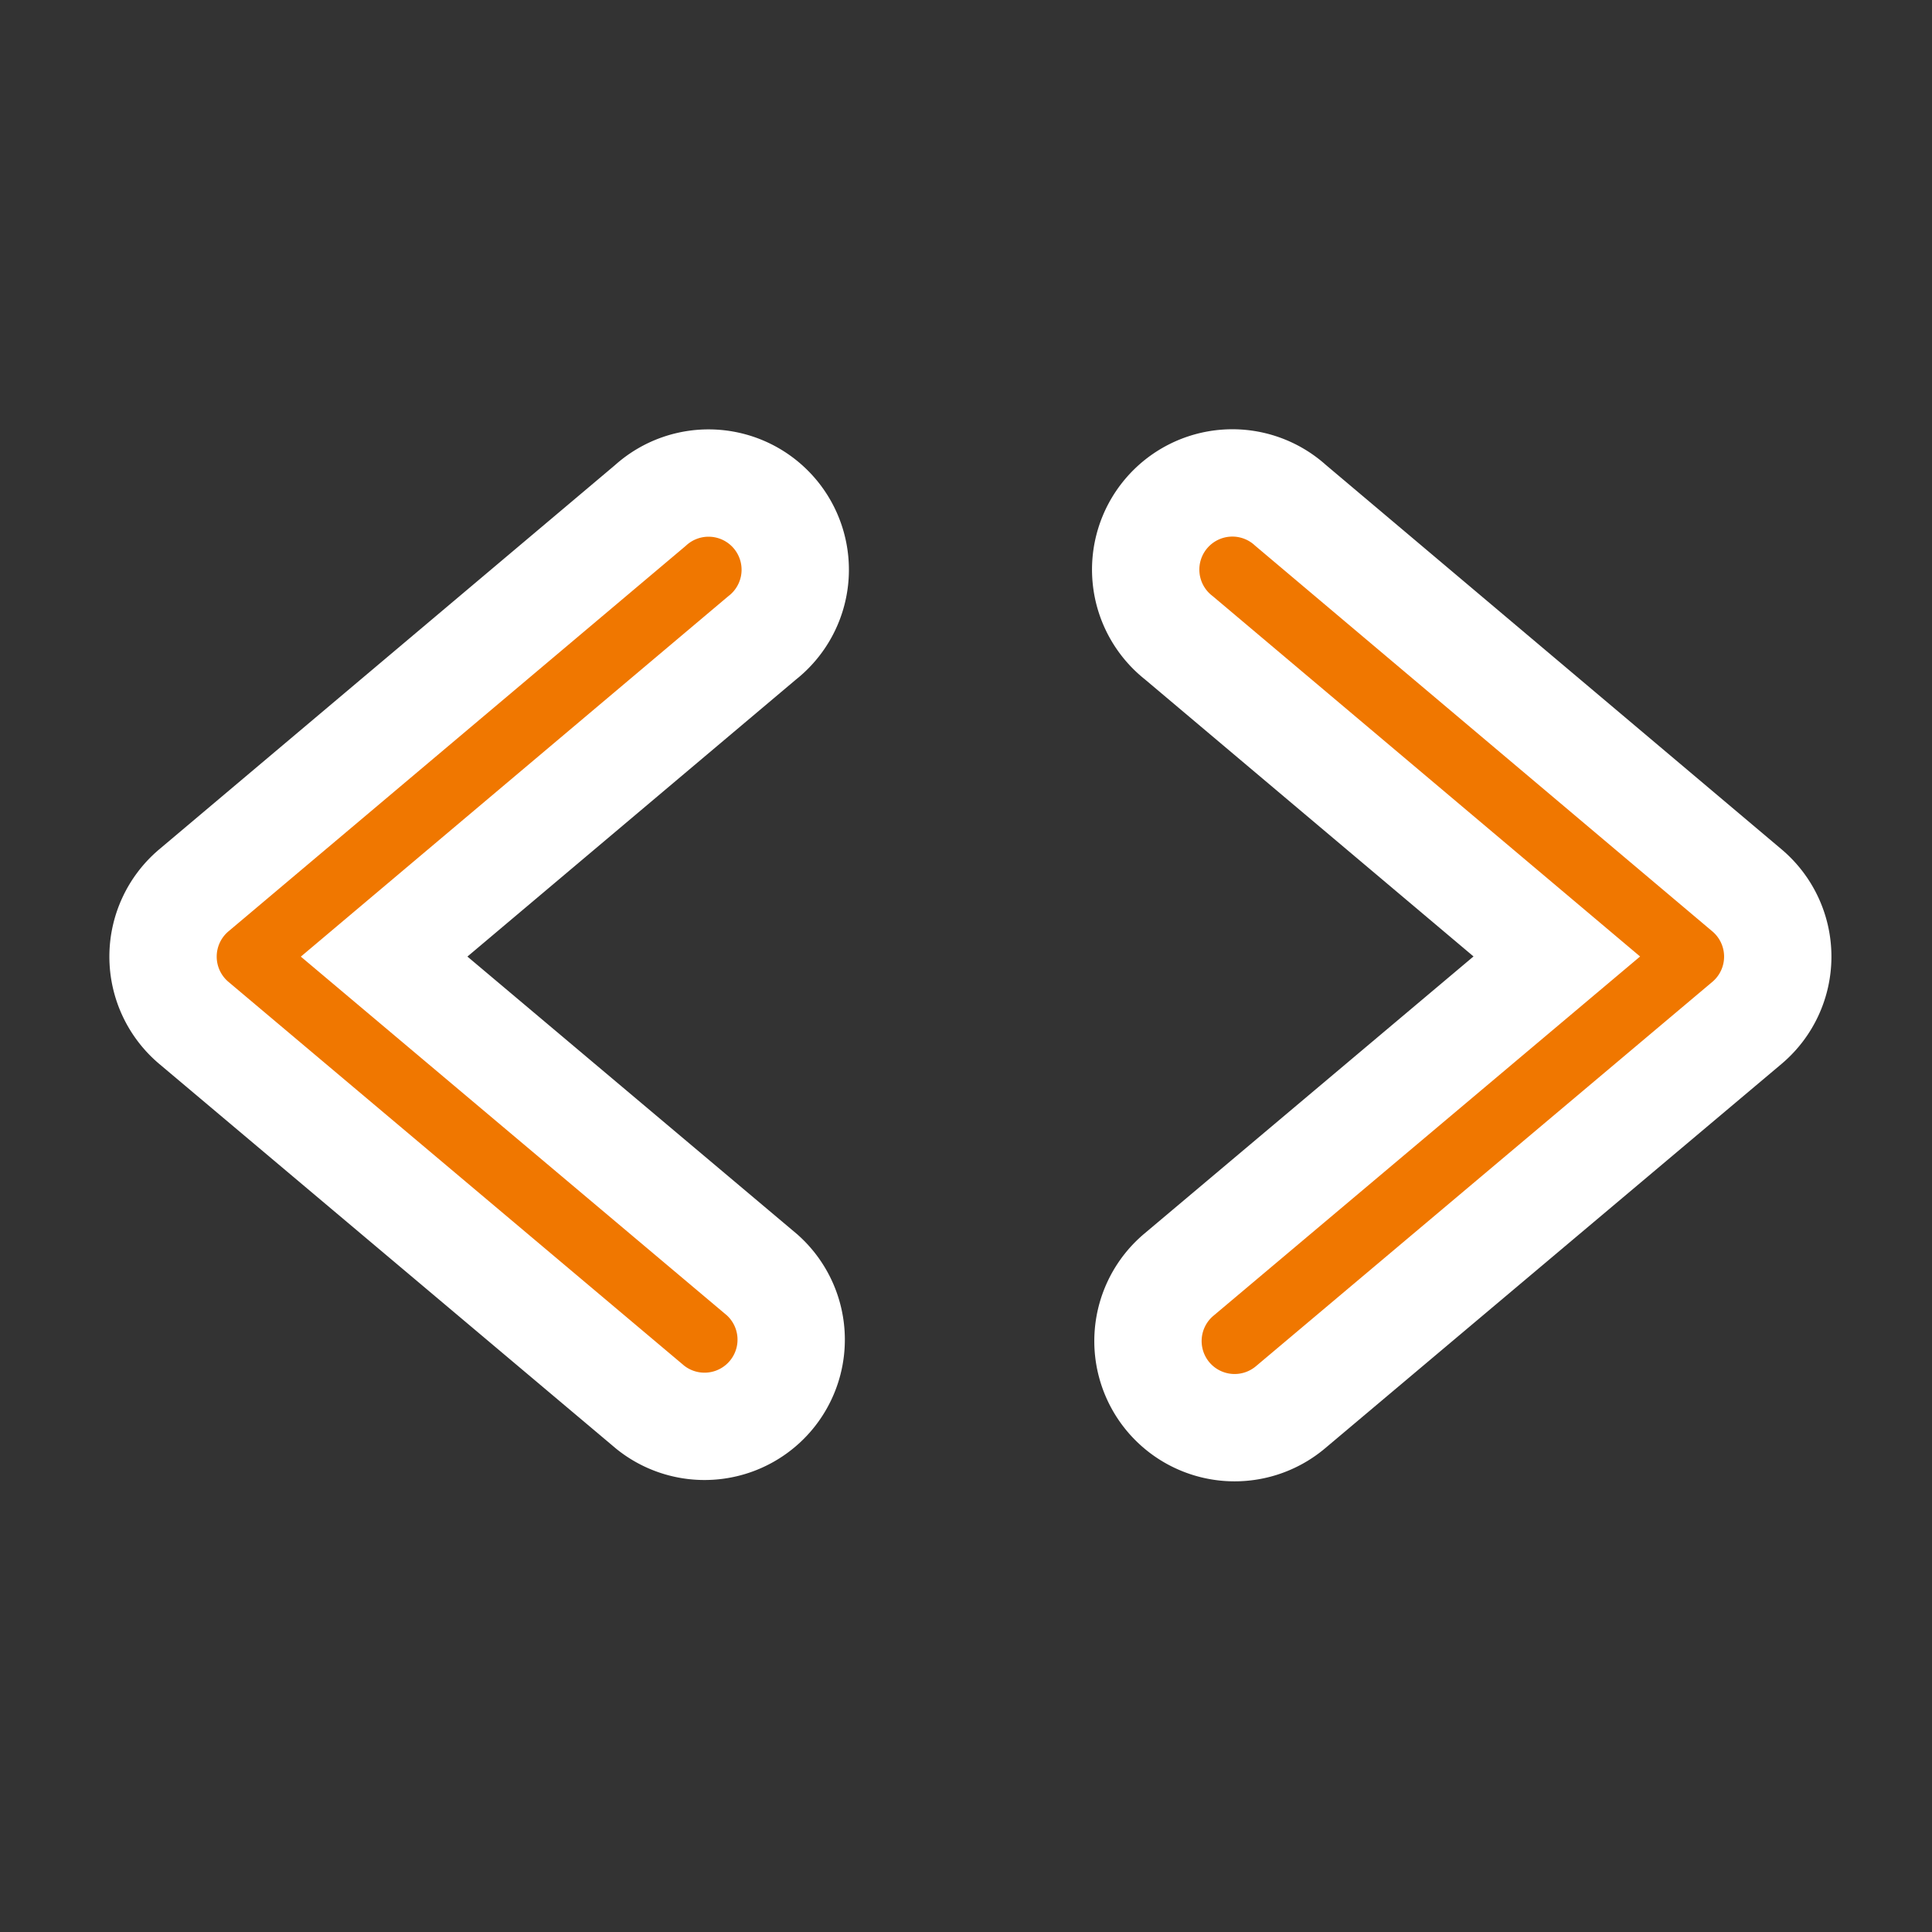 <svg xmlns="http://www.w3.org/2000/svg" xmlns:xlink="http://www.w3.org/1999/xlink" width="45" height="45" viewBox="0 0 45 45">
  <rect x="0" y="0" width="45" height="45" fill="#333333" stroke="none"/>
  <defs>
    <clipPath id="clip-path">
      <rect id="Rectangle_4283" data-name="Rectangle 4283" width="45" height="45" transform="translate(79 2206)" fill="#010101" opacity="0"/>
    </clipPath>
  </defs>
  <g id="Mask_Group_5566" data-name="Mask Group 5566" transform="translate(-79 -2206)" clip-path="url(#clip-path)">
    <g id="noun-arrows-423153" transform="translate(59.266 2180.672)">
      <path id="Path_21583" data-name="Path 21583" d="M34.881,58.107a2.019,2.019,0,0,0,2.6-3.088l-8.8-7.41,8.8-7.42a2.019,2.019,0,1,0-2.6-3.086L24.249,46.066a2.019,2.019,0,0,0,0,3.087Z" transform="translate(0)" fill="#f07700" stroke="#fff" stroke-width="2.5"/>
      <path id="Path_21584" data-name="Path 21584" d="M58.1,57.863a2.02,2.02,0,0,0,2.845.244l10.633-8.954a2.019,2.019,0,0,0,0-3.087L60.949,37.1a2.019,2.019,0,1,0-2.6,3.086l8.8,7.42-8.8,7.41A2.019,2.019,0,0,0,58.1,57.863Z" transform="translate(-11.154 0)" fill="#f07700" stroke="#fff" stroke-width="2.5"/>
    </g>
  </g>
</svg>
